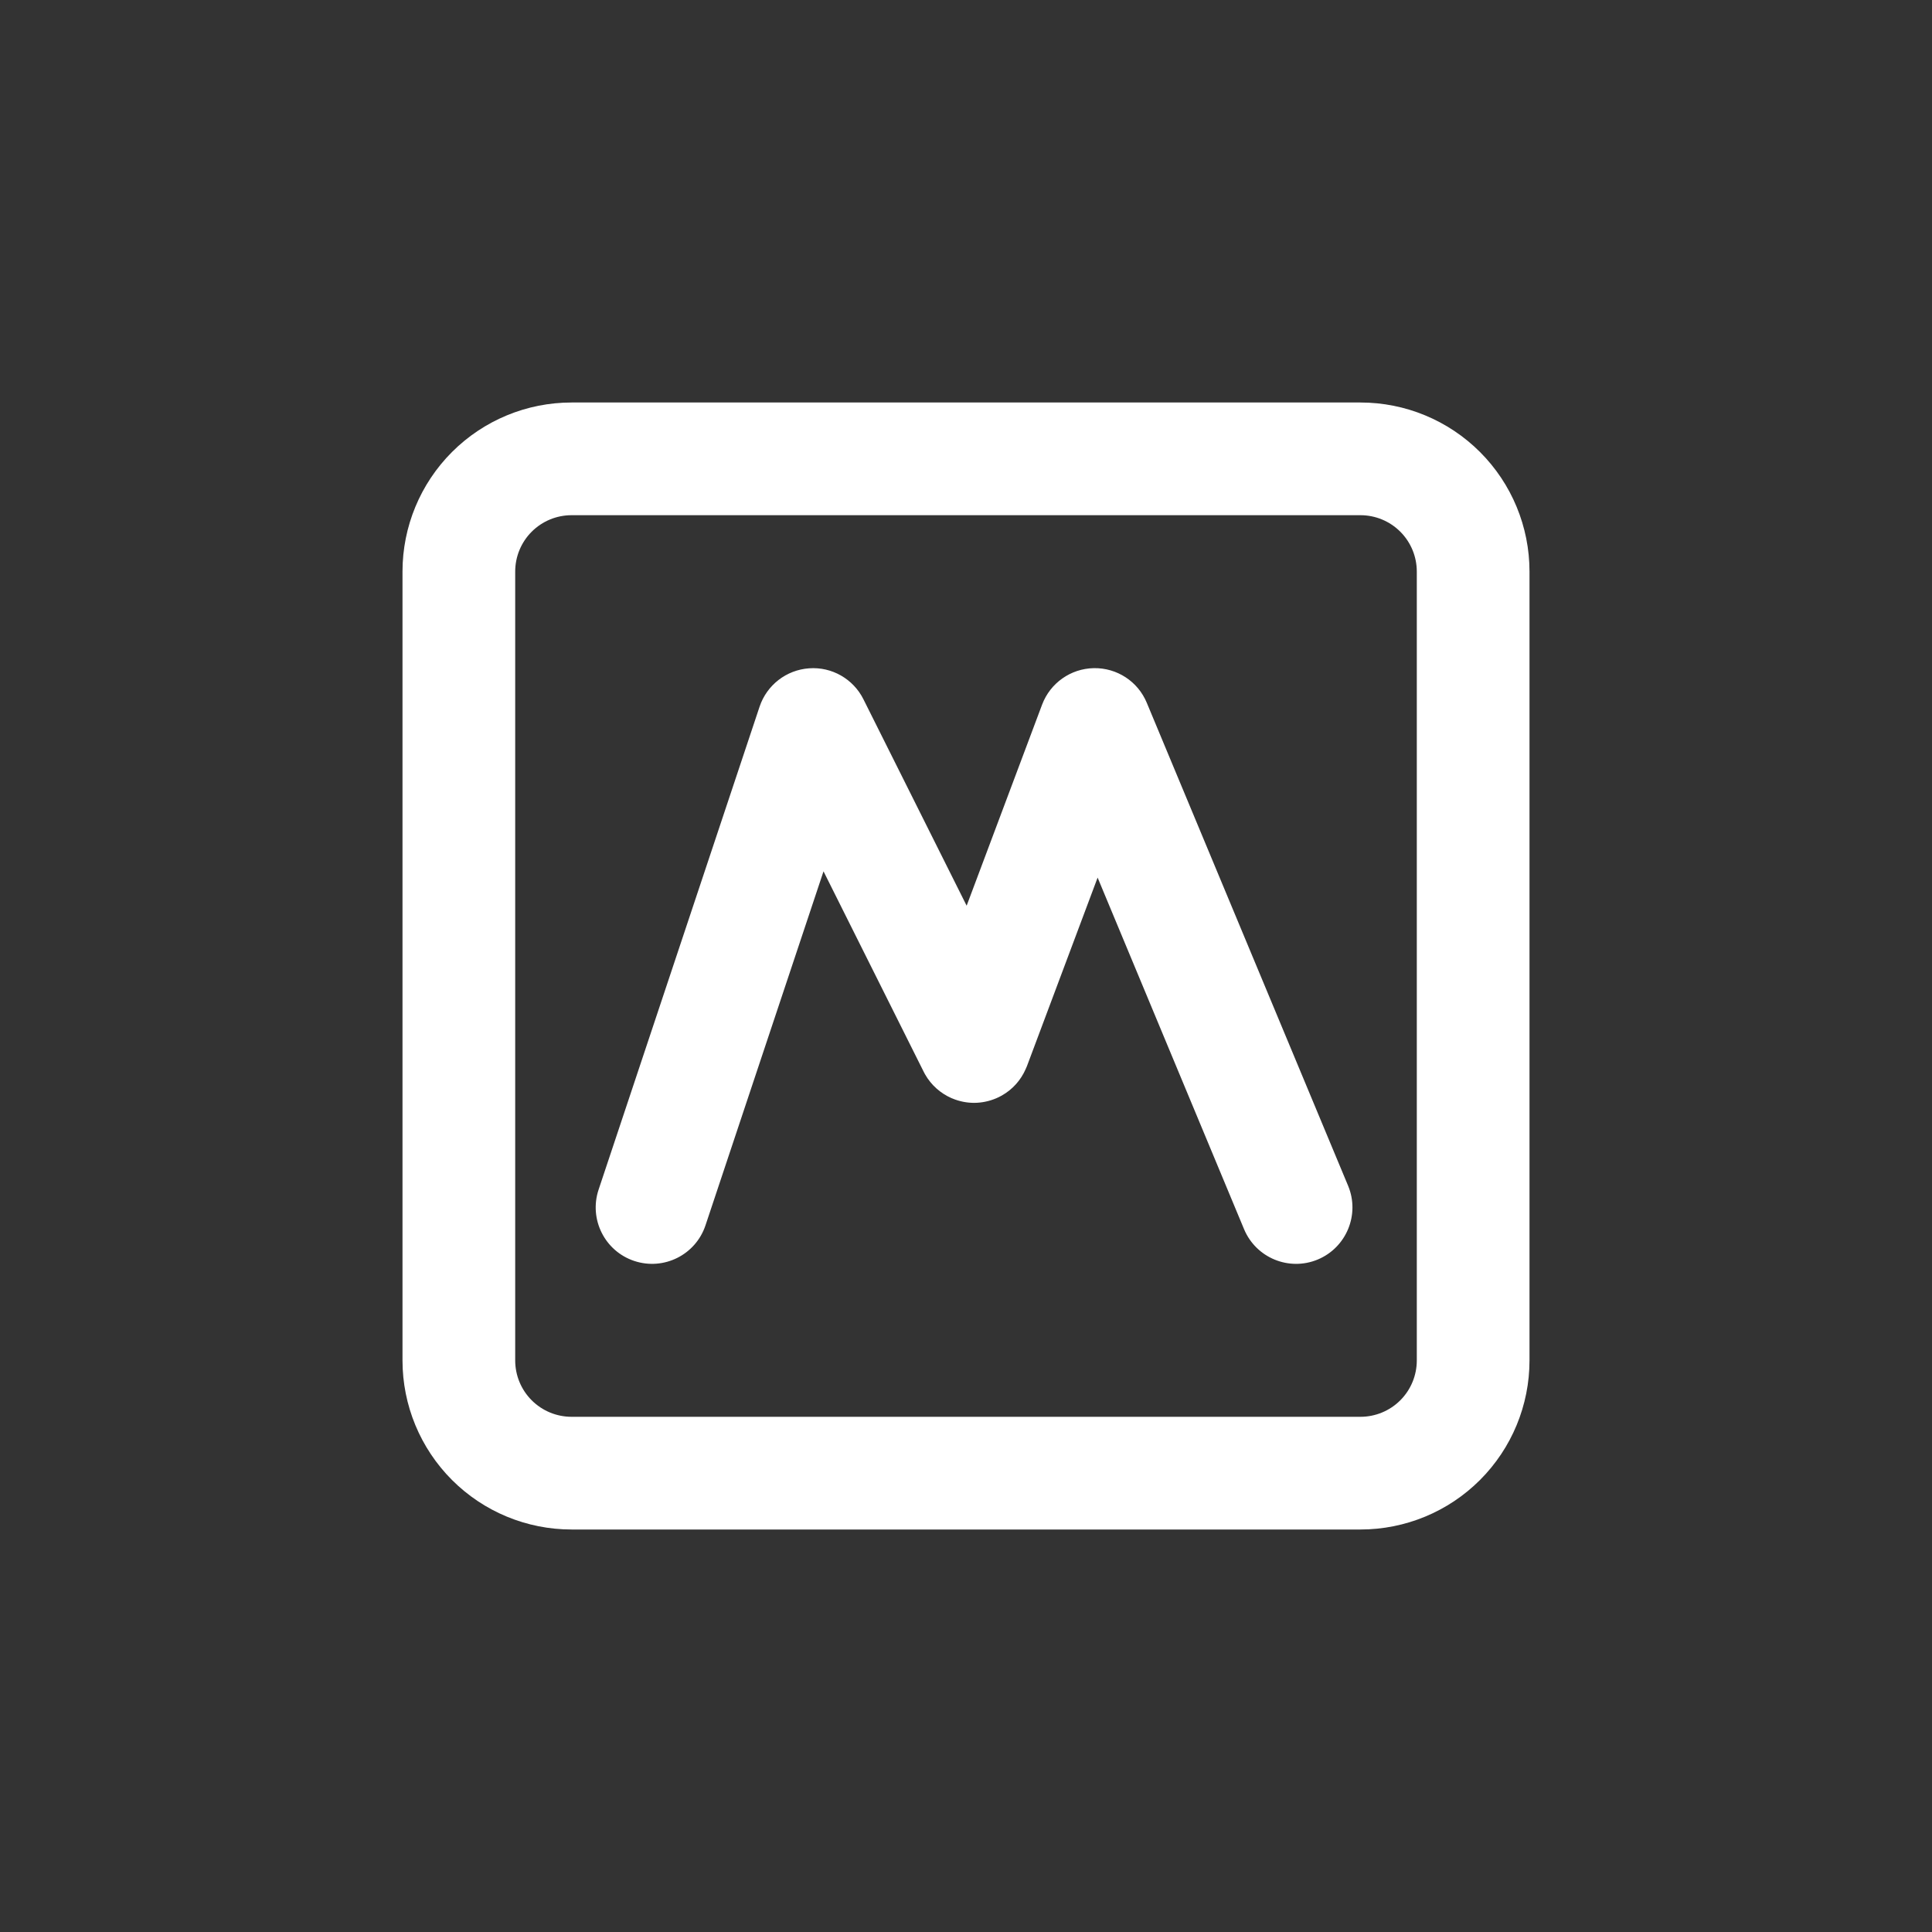 <svg width="24" height="24" viewBox="0 0 24 24" fill="none" xmlns="http://www.w3.org/2000/svg">
<rect x="0" y="0" width="24" height="24" fill="#333333" stroke="none"/>
<g id="yj_icon_Markdown">
<path id="Vector" d="M16.9 5H7.1C6.543 5 6.009 5.221 5.615 5.615C5.221 6.009 5 6.543 5 7.1V16.9C5 17.457 5.221 17.991 5.615 18.385C6.009 18.779 6.543 19 7.1 19H16.9C17.457 19 17.991 18.779 18.385 18.385C18.779 17.991 19 17.457 19 16.9V7.1C19 6.543 18.779 6.009 18.385 5.615C17.991 5.221 17.457 5 16.9 5ZM17.6 16.9C17.6 17.086 17.526 17.264 17.395 17.395C17.264 17.526 17.086 17.6 16.9 17.6H7.1C6.914 17.6 6.736 17.526 6.605 17.395C6.474 17.264 6.4 17.086 6.4 16.9V7.1C6.4 6.914 6.474 6.736 6.605 6.605C6.736 6.474 6.914 6.4 7.1 6.4H16.9C17.086 6.4 17.264 6.474 17.395 6.605C17.526 6.736 17.6 6.914 17.6 7.1V16.9Z" fill="white"/>
<path id="Union" fill-rule="evenodd" clip-rule="evenodd" d="M10.726 8.687C10.6 8.434 10.333 8.281 10.051 8.302C9.768 8.322 9.526 8.51 9.436 8.778L7.436 14.778C7.314 15.145 7.512 15.542 7.879 15.664C8.246 15.786 8.642 15.588 8.764 15.221L10.23 10.824L11.473 13.311C11.479 13.323 11.485 13.334 11.491 13.345C11.568 13.481 11.685 13.582 11.819 13.641C11.834 13.647 11.849 13.653 11.865 13.659C11.955 13.691 12.047 13.704 12.137 13.699C12.228 13.694 12.32 13.671 12.407 13.629C12.42 13.623 12.432 13.616 12.445 13.609C12.581 13.532 12.682 13.416 12.741 13.281C12.747 13.269 12.752 13.257 12.757 13.244L13.635 10.902L15.454 15.269C15.603 15.626 16.013 15.795 16.37 15.646C16.726 15.497 16.895 15.087 16.747 14.731L14.246 8.731C14.136 8.465 13.875 8.295 13.588 8.3C13.301 8.305 13.046 8.485 12.945 8.754L12.008 11.251L10.726 8.687Z" fill="white"/>
</g>
</svg>
